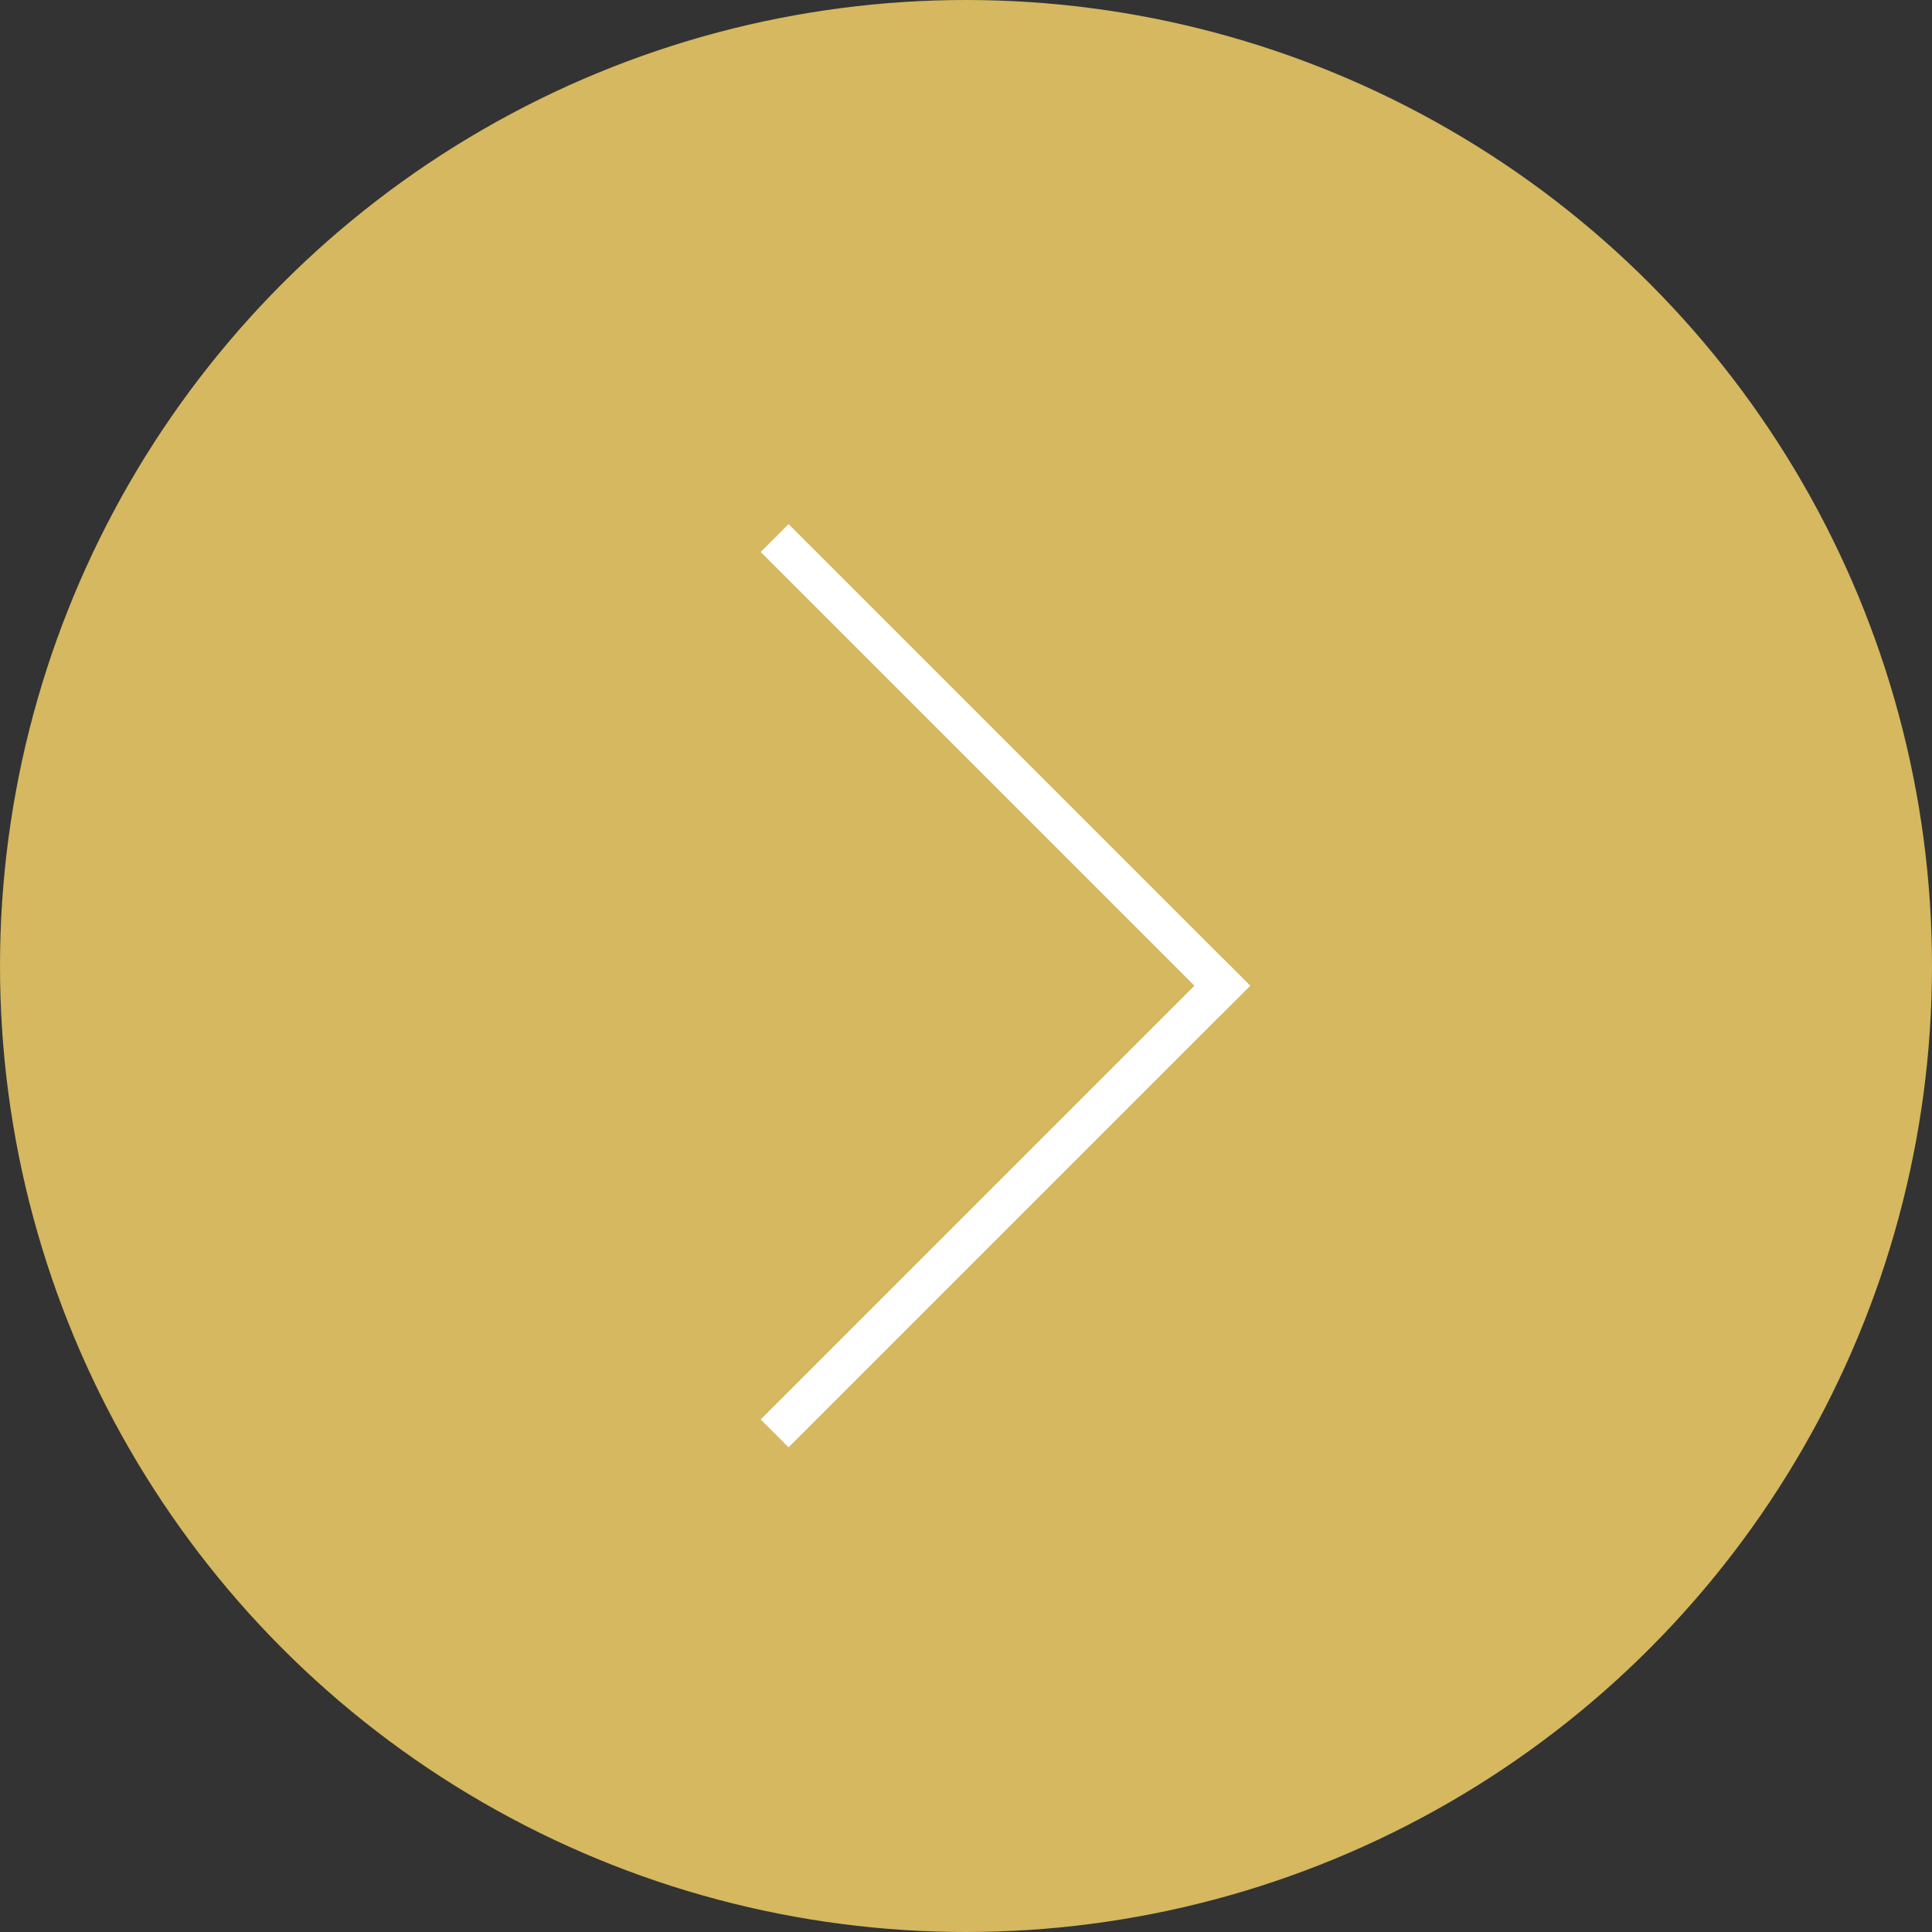 <?xml version="1.0" encoding="UTF-8"?>
<svg width="49px" height="49px" viewBox="0 0 49 49" version="1.1" xmlns="http://www.w3.org/2000/svg" xmlns:xlink="http://www.w3.org/1999/xlink">
    <rect x="0" y="0" width="49" height="49" fill="#333333" stroke="none"/>
    <title>BE762613-BC15-478D-8FAE-C98D25B0AF99</title>
    <g id="Home" stroke="none" stroke-width="1" fill="none" fill-rule="evenodd">
        <g id="Home-Desktops---12-col" transform="translate(-1054, -3484)">
            <g id="Group-2" transform="translate(989, 3484)">
                <g id="Group-6-Copy-13" transform="translate(65, 0)">
                    <circle id="Oval" fill="#D5B85F" cx="24.5" cy="24.5" r="24.5"></circle>
                    <g id="Group-4" transform="translate(20, 14)" stroke="#FFFFFF" stroke-linecap="square">
                        <line x1="0" y1="0" x2="11" y2="11" id="Line-2"></line>
                        <line x1="0" y1="22" x2="11" y2="11" id="Line-2"></line>
                    </g>
                </g>
            </g>
        </g>
    </g>
</svg>